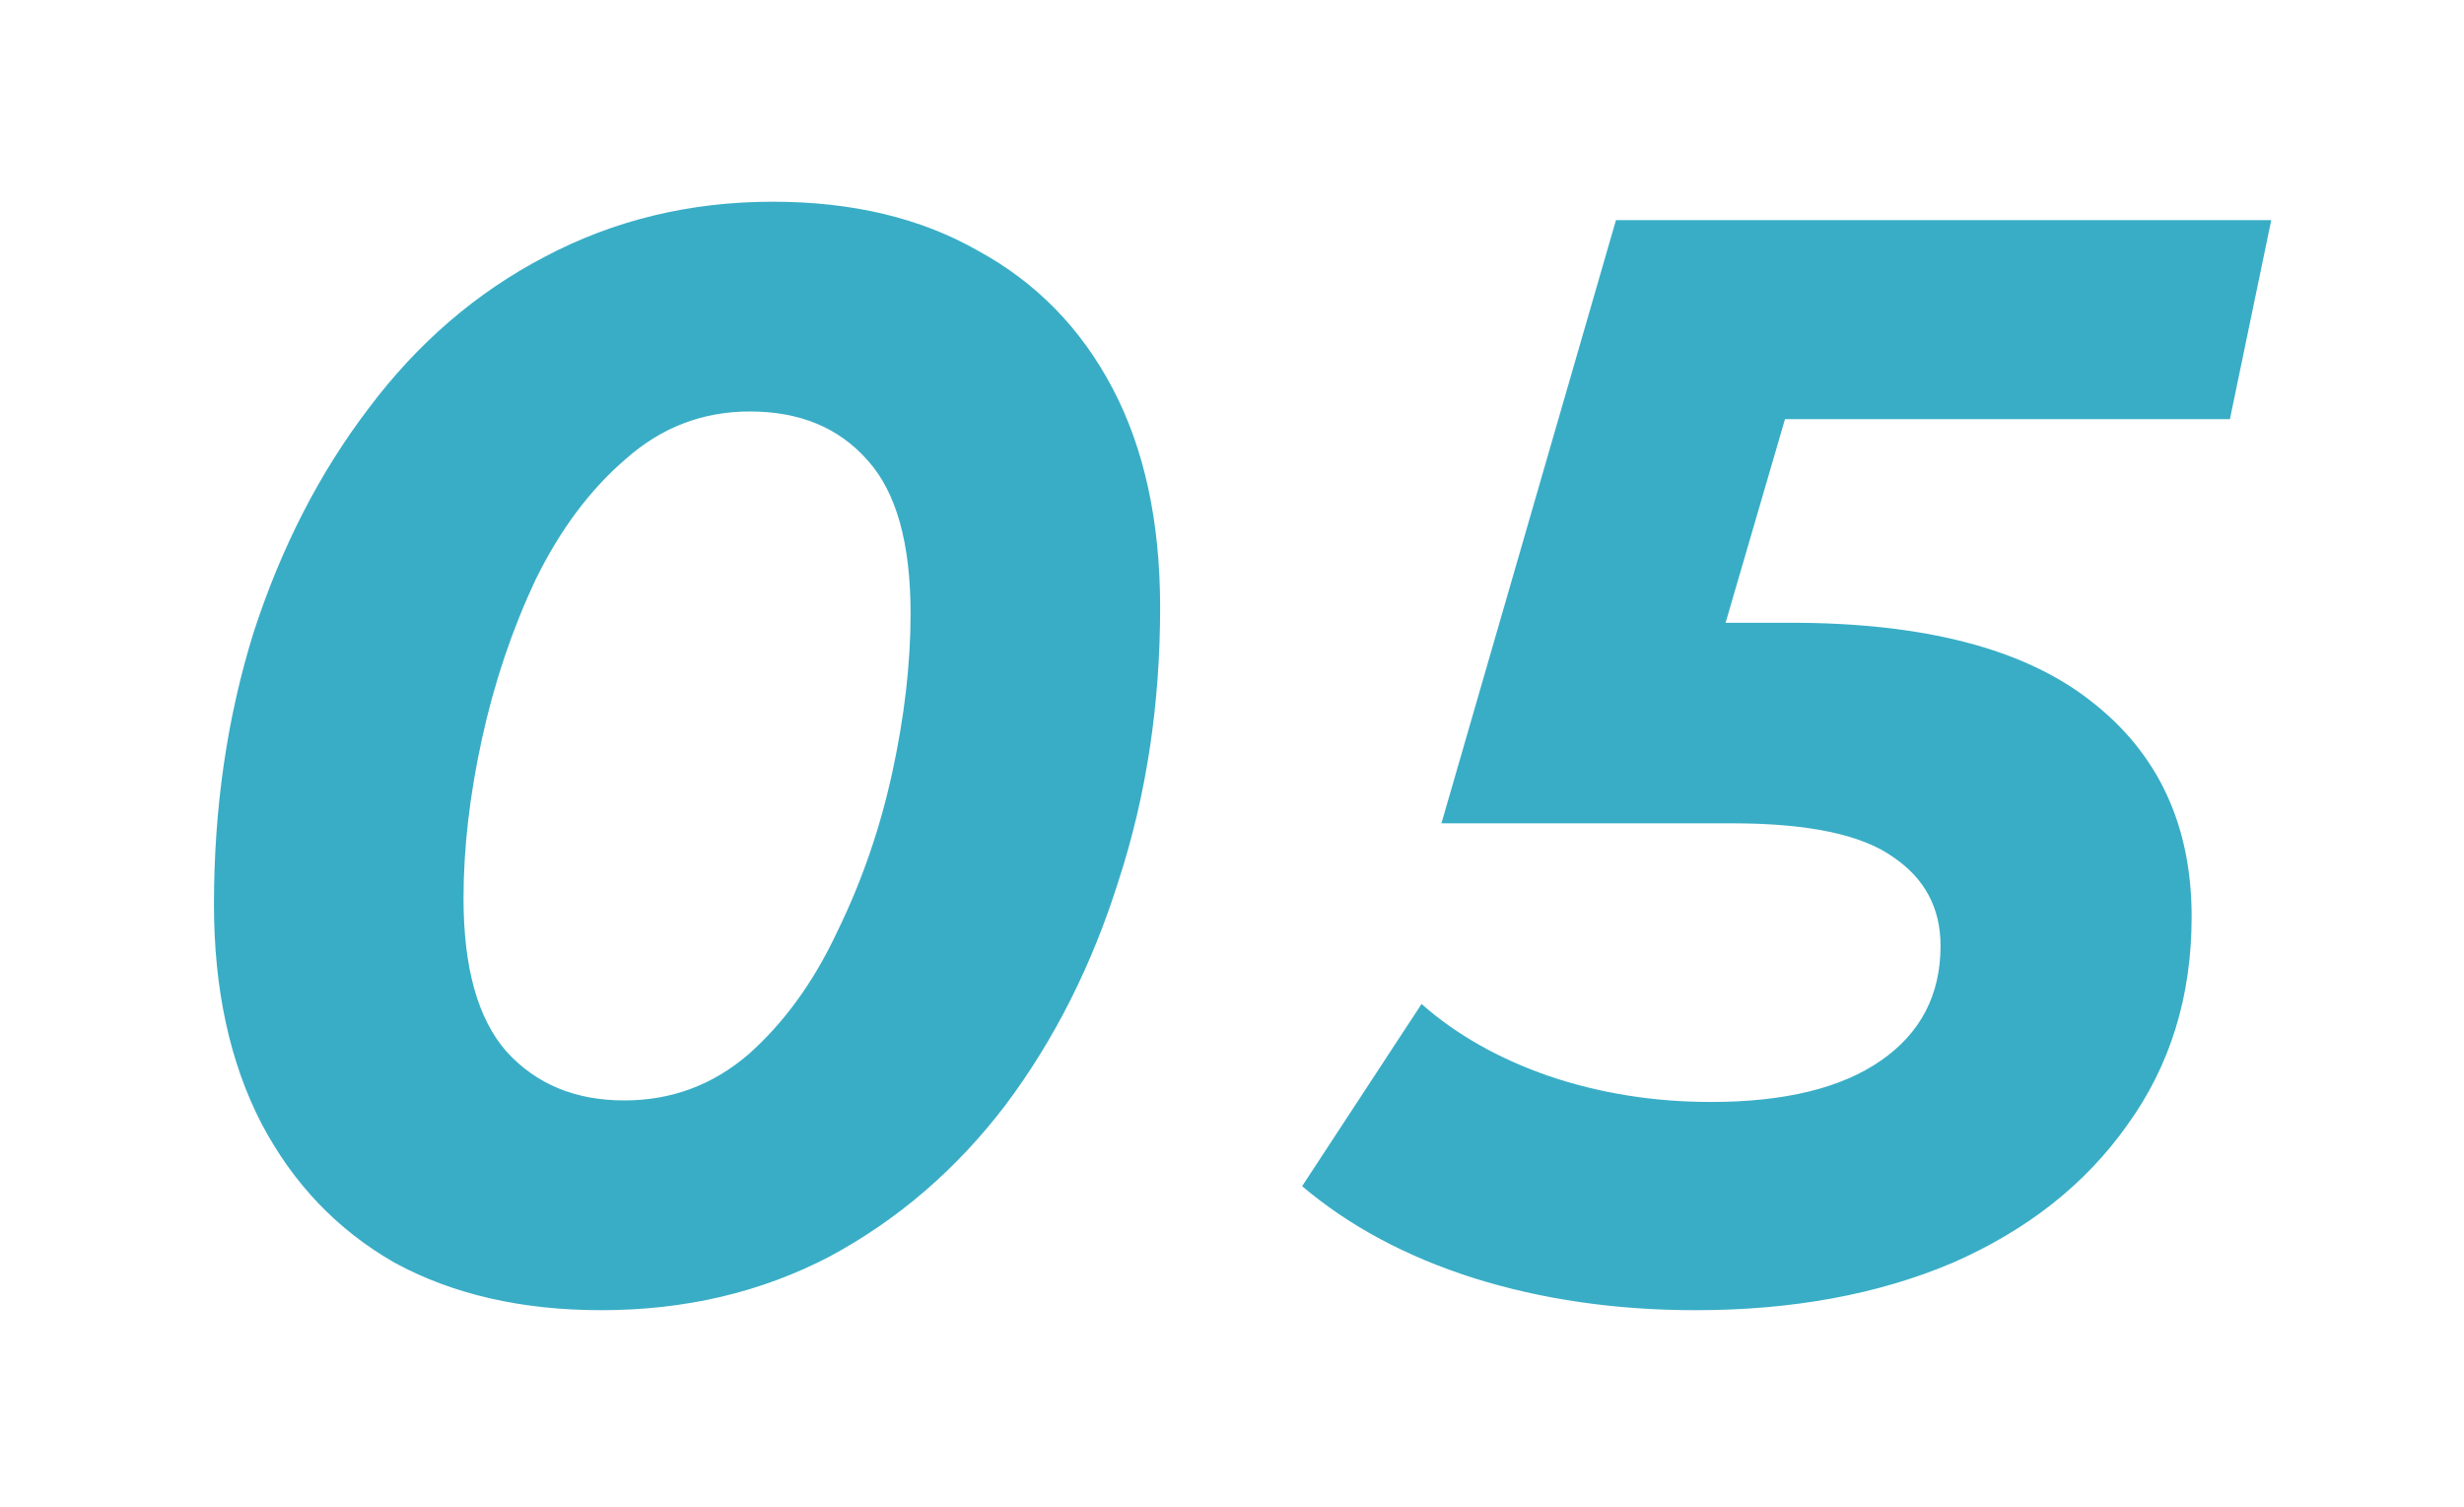 <svg width="103" height="63" viewBox="0 0 103 63" fill="none" xmlns="http://www.w3.org/2000/svg">
<g filter="url(#filter0_d_411_9435)">
<path d="M25.136 50.768C21.808 50.768 18.928 50.107 16.496 48.784C14.107 47.419 12.251 45.477 10.928 42.96C9.605 40.4 8.944 37.349 8.944 33.808C8.944 29.755 9.499 25.957 10.608 22.416C11.76 18.875 13.36 15.76 15.408 13.072C17.456 10.341 19.909 8.229 22.768 6.736C25.669 5.2 28.848 4.432 32.304 4.432C35.632 4.432 38.491 5.115 40.88 6.48C43.312 7.803 45.189 9.723 46.512 12.24C47.835 14.757 48.496 17.808 48.496 21.392C48.496 25.445 47.92 29.243 46.768 32.784C45.659 36.325 44.08 39.461 42.032 42.192C39.984 44.88 37.531 46.992 34.672 48.528C31.813 50.021 28.635 50.768 25.136 50.768ZM26.096 42C28.059 42 29.787 41.36 31.28 40.08C32.773 38.757 34.011 37.051 34.992 34.96C36.016 32.869 36.784 30.651 37.296 28.304C37.808 25.957 38.064 23.739 38.064 21.648C38.064 18.704 37.467 16.571 36.272 15.248C35.077 13.883 33.435 13.2 31.344 13.2C29.381 13.2 27.653 13.861 26.16 15.184C24.667 16.464 23.408 18.149 22.384 20.24C21.403 22.331 20.656 24.549 20.144 26.896C19.632 29.243 19.376 31.461 19.376 33.552C19.376 36.453 19.973 38.587 21.168 39.952C22.405 41.317 24.048 42 26.096 42ZM70.879 50.768C67.551 50.768 64.458 50.32 61.599 49.424C58.783 48.528 56.394 47.248 54.431 45.584L59.423 37.968C60.874 39.248 62.644 40.251 64.735 40.976C66.868 41.701 69.13 42.064 71.519 42.064C74.591 42.064 76.959 41.488 78.623 40.336C80.287 39.184 81.119 37.584 81.119 35.536C81.119 33.957 80.458 32.72 79.135 31.824C77.812 30.885 75.572 30.416 72.415 30.416H60.255L67.551 5.2H94.943L93.215 13.52H69.599L75.999 8.784L70.751 26.768L66.271 22.032H74.847C80.436 22.032 84.618 23.12 87.391 25.296C90.207 27.472 91.615 30.48 91.615 34.32C91.615 37.648 90.719 40.549 88.927 43.024C87.178 45.499 84.746 47.419 81.631 48.784C78.516 50.107 74.932 50.768 70.879 50.768Z" fill="#39ADC6"/>
</g>
<defs>
<filter id="filter0_d_411_9435" x="0.945" y="0.432" width="101.996" height="62.336" filterUnits="userSpaceOnUse" color-interpolation-filters="sRGB">
<feFlood flood-opacity="0" result="BackgroundImageFix"/>
<feColorMatrix in="SourceAlpha" type="matrix" values="0 0 0 0 0 0 0 0 0 0 0 0 0 0 0 0 0 0 127 0" result="hardAlpha"/>
<feOffset dy="4"/>
<feGaussianBlur stdDeviation="4"/>
<feComposite in2="hardAlpha" operator="out"/>
<feColorMatrix type="matrix" values="0 0 0 0 0 0 0 0 0 0 0 0 0 0 0 0 0 0 0.15 0"/>
<feBlend mode="normal" in2="BackgroundImageFix" result="effect1_dropShadow_411_9435"/>
<feBlend mode="normal" in="SourceGraphic" in2="effect1_dropShadow_411_9435" result="shape"/>
</filter>
</defs>
</svg>
